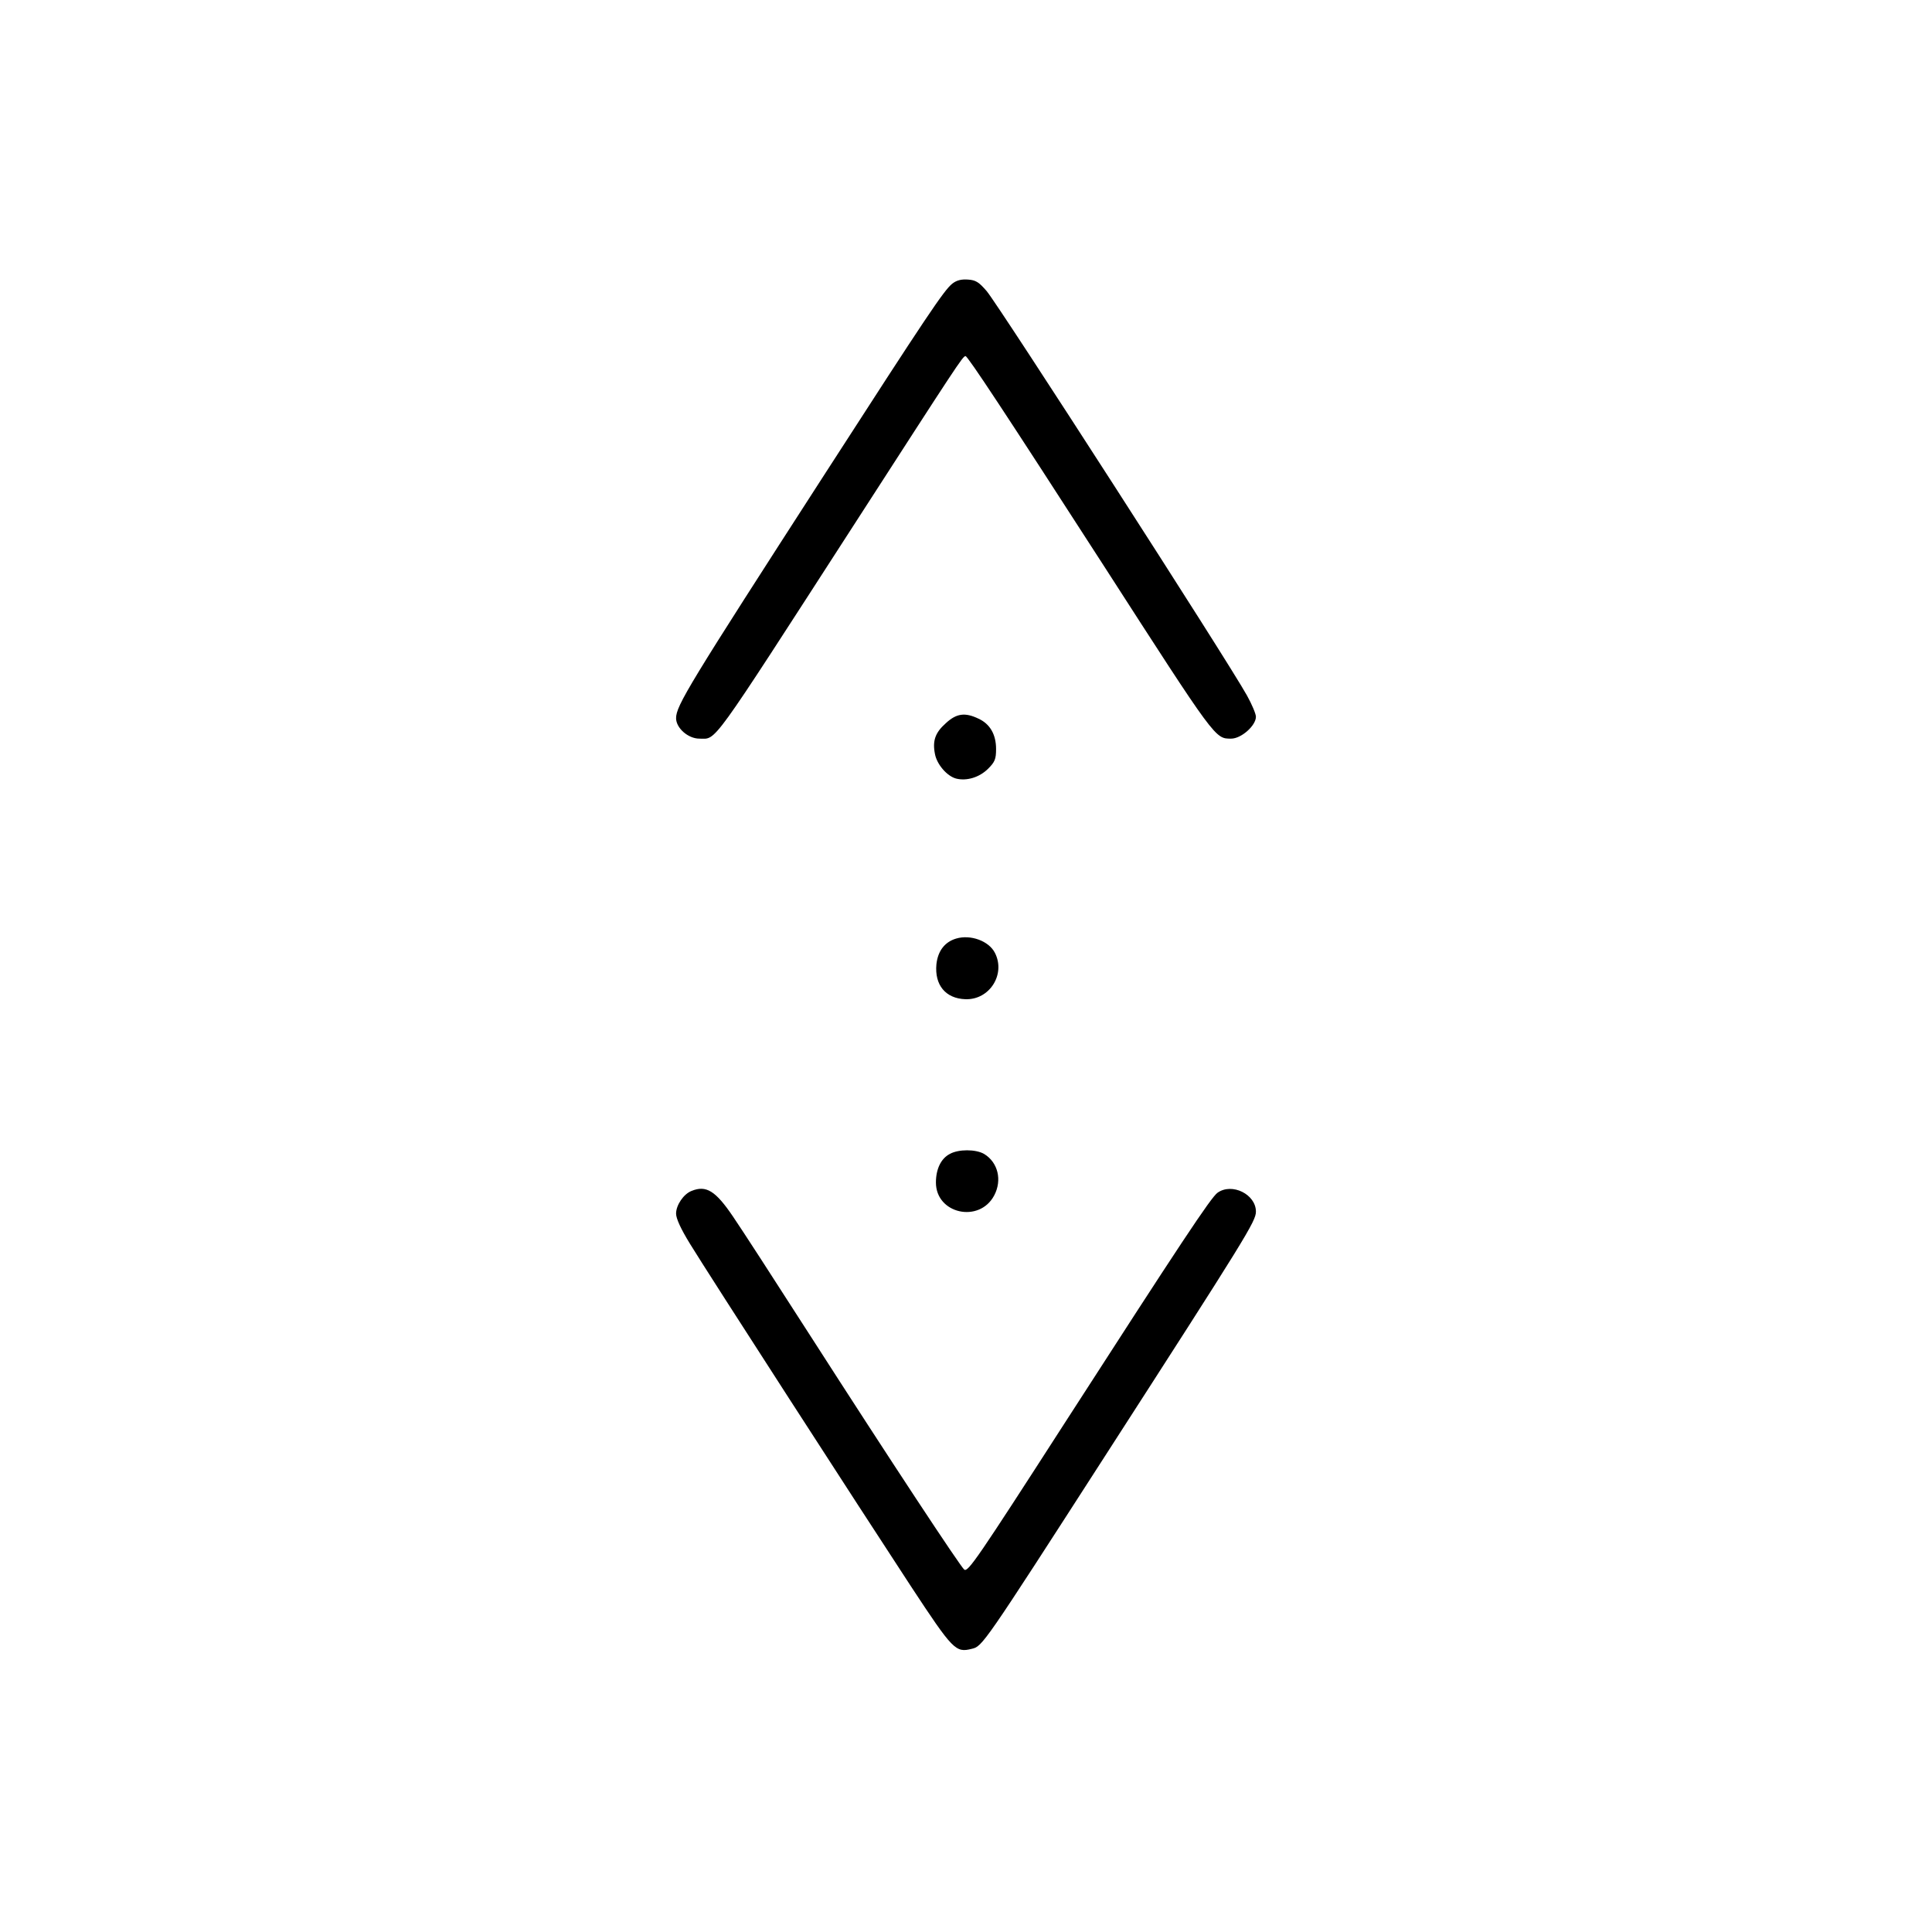 <?xml version="1.0" encoding="UTF-8" standalone="yes"?>
<svg version="1.0" xmlns="http://www.w3.org/2000/svg" width="602pt" height="602pt" viewBox="0 0 803 803" preserveAspectRatio="xMidYMid meet">
  <g transform="translate(0,803) scale(0.1,-0.1)" fill="#000000" stroke="none">
    <path d="M3958 6851 c-35 -28 -104 -131 -533 -796 -562 -871 -615 -958 -615
-1010 0 -41 50 -85 97 -85 73 0 37 -49 640 885 435 674 454 704 466 705 9 0
163 -233 577 -875 465 -722 460 -715 527 -715 42 0 103 54 103 91 0 12 -17 52
-37 88 -81 146 -1028 1616 -1082 1681 -32 37 -45 46 -78 48 -28 2 -47 -3 -65
-17z"/>
    <path d="M3931 5024 c-44 -39 -56 -73 -45 -128 8 -43 50 -92 88 -102 44 -11
97 5 133 41 28 28 33 40 33 82 0 60 -25 104 -73 126 -56 27 -92 22 -136 -19z"/>
    <path d="M3974 4129 c-47 -14 -76 -51 -82 -107 -8 -86 38 -142 120 -145 101
-4 169 104 123 193 -25 49 -101 77 -161 59z"/>
    <path d="M3948 3234 c-37 -19 -58 -63 -58 -119 0 -130 180 -170 242 -54 34 64
16 138 -42 173 -35 20 -106 20 -142 0z"/>
    <path d="M2874 3080 c-33 -13 -64 -59 -64 -94 0 -21 20 -64 58 -126 77 -126
712 -1109 918 -1423 175 -266 186 -277 253 -260 44 10 47 14 555 803 585 908
626 974 626 1014 0 72 -99 121 -159 79 -27 -18 -157 -215 -636 -958 -362 -562
-401 -619 -417 -609 -14 9 -310 458 -638 969 -145 226 -290 450 -323 498 -73
108 -112 132 -173 107z"/>
  </g>
</svg>
